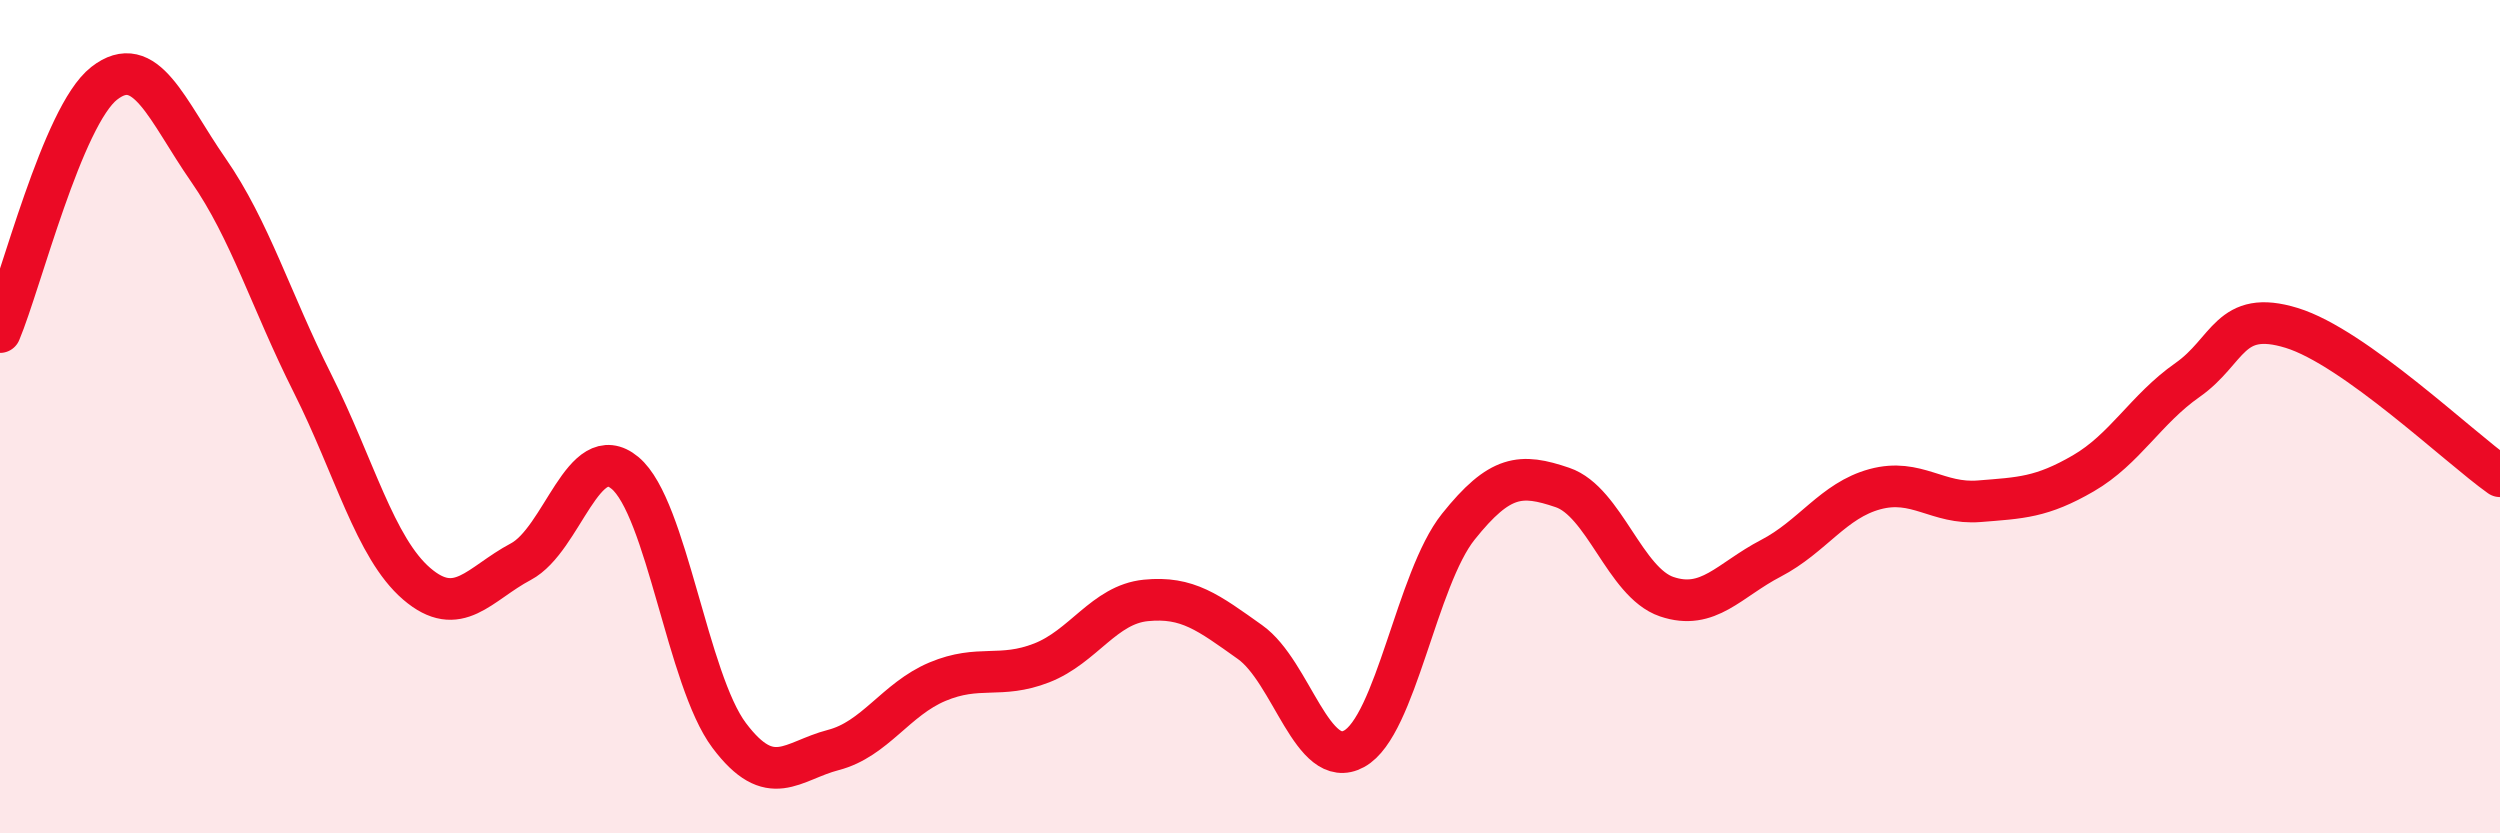 
    <svg width="60" height="20" viewBox="0 0 60 20" xmlns="http://www.w3.org/2000/svg">
      <path
        d="M 0,7.97 C 0.5,6.78 1.5,2.78 2.5,2 C 3.5,1.22 4,2.64 5,4.08 C 6,5.52 6.5,7.21 7.5,9.2 C 8.5,11.19 9,13.15 10,14.01 C 11,14.87 11.5,14.01 12.5,13.48 C 13.5,12.95 14,10.52 15,11.35 C 16,12.18 16.5,16.32 17.5,17.65 C 18.5,18.98 19,18.26 20,18 C 21,17.74 21.5,16.78 22.5,16.36 C 23.5,15.94 24,16.3 25,15.91 C 26,15.52 26.5,14.51 27.5,14.41 C 28.5,14.31 29,14.7 30,15.41 C 31,16.12 31.5,18.52 32.5,17.97 C 33.5,17.42 34,13.89 35,12.64 C 36,11.39 36.5,11.36 37.5,11.7 C 38.5,12.04 39,13.98 40,14.32 C 41,14.66 41.5,13.92 42.5,13.4 C 43.5,12.88 44,12.01 45,11.74 C 46,11.47 46.5,12.11 47.5,12.03 C 48.5,11.95 49,11.94 50,11.36 C 51,10.78 51.5,9.82 52.5,9.12 C 53.5,8.42 53.5,7.41 55,7.87 C 56.5,8.33 59,10.72 60,11.43L60 20L0 20Z"
        fill="#EB0A25"
        opacity="0.1"
        stroke-linecap="round"
        stroke-linejoin="round"
      />
      <path
        d="M 0,7.97 C 0.5,6.78 1.5,2.78 2.5,2 C 3.5,1.22 4,2.64 5,4.08 C 6,5.52 6.5,7.21 7.5,9.2 C 8.5,11.19 9,13.15 10,14.01 C 11,14.87 11.5,14.01 12.5,13.48 C 13.5,12.95 14,10.52 15,11.35 C 16,12.18 16.5,16.32 17.5,17.65 C 18.5,18.98 19,18.26 20,18 C 21,17.74 21.5,16.78 22.5,16.36 C 23.5,15.94 24,16.3 25,15.91 C 26,15.52 26.5,14.51 27.5,14.41 C 28.5,14.31 29,14.7 30,15.41 C 31,16.12 31.5,18.52 32.5,17.97 C 33.5,17.42 34,13.89 35,12.64 C 36,11.39 36.5,11.36 37.5,11.7 C 38.5,12.04 39,13.98 40,14.32 C 41,14.66 41.5,13.92 42.5,13.4 C 43.5,12.88 44,12.01 45,11.74 C 46,11.47 46.5,12.11 47.5,12.03 C 48.5,11.95 49,11.94 50,11.36 C 51,10.78 51.5,9.82 52.5,9.12 C 53.5,8.42 53.5,7.41 55,7.87 C 56.5,8.33 59,10.72 60,11.43"
        stroke="#EB0A25"
        stroke-width="1"
        fill="none"
        stroke-linecap="round"
        stroke-linejoin="round"
      />
    </svg>
  